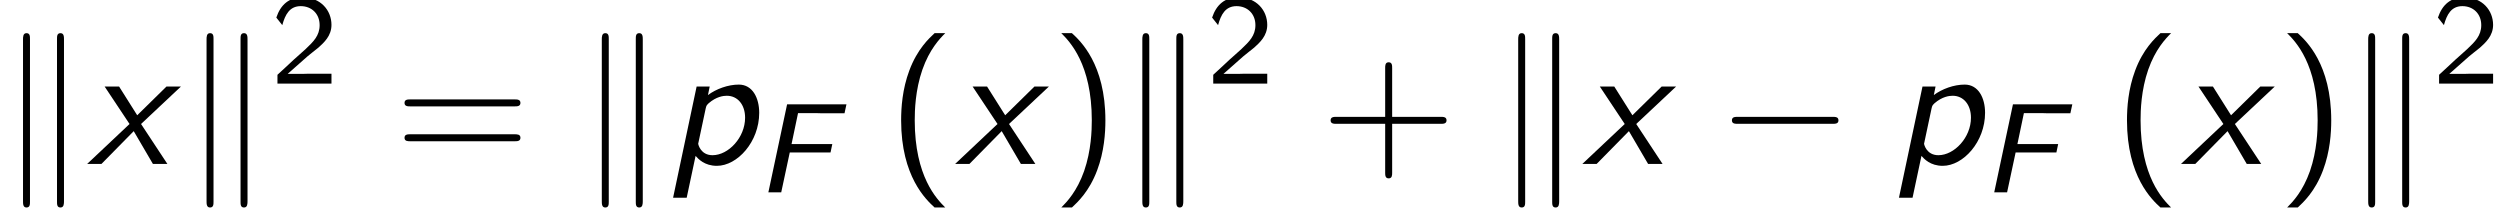 <?xml version='1.0' encoding='UTF-8'?>
<!-- This file was generated by dvisvgm 2.13.3 -->
<svg version='1.1' xmlns='http://www.w3.org/2000/svg' xmlns:xlink='http://www.w3.org/1999/xlink' width='156.439pt' height='12.985pt' viewBox='154.657 72.034 156.439 12.985'>
<defs>
<path id='g0-70' d='M2.112-2.495H4.663L4.774-3.021H2.224L2.63-4.957H3.738C3.834-4.957 3.929-4.949 4.025-4.949H5.539L5.659-5.507H1.945L.773 0H1.578L2.112-2.495Z'/>
<path id='g4-40' d='M2.956-8.182C2.607-7.855 1.876-7.189 1.375-5.847C.938-4.68 .862-3.524 .862-2.727C.862 .796 2.433 2.247 2.956 2.727H3.622C3.098 2.204 1.713 .796 1.713-2.727C1.713-3.338 1.745-4.615 2.193-5.902C2.64-7.167 3.262-7.822 3.622-8.182H2.956Z'/>
<path id='g4-41' d='M1.276 2.727C1.625 2.4 2.356 1.735 2.858 .393C3.295-.775 3.371-1.931 3.371-2.727C3.371-6.251 1.8-7.702 1.276-8.182H.611C1.135-7.658 2.52-6.251 2.52-2.727C2.52-2.116 2.487-.84 2.04 .447C1.593 1.713 .971 2.367 .611 2.727H1.276Z'/>
<path id='g4-43' d='M4.462-2.509H7.505C7.658-2.509 7.865-2.509 7.865-2.727S7.658-2.945 7.505-2.945H4.462V-6C4.462-6.153 4.462-6.36 4.244-6.36S4.025-6.153 4.025-6V-2.945H.971C.818-2.945 .611-2.945 .611-2.727S.818-2.509 .971-2.509H4.025V.545C4.025 .698 4.025 .905 4.244 .905S4.462 .698 4.462 .545V-2.509Z'/>
<path id='g4-61' d='M7.495-3.6C7.658-3.6 7.865-3.6 7.865-3.818S7.658-4.036 7.505-4.036H.971C.818-4.036 .611-4.036 .611-3.818S.818-3.6 .982-3.6H7.495ZM7.505-1.418C7.658-1.418 7.865-1.418 7.865-1.636S7.658-1.855 7.495-1.855H.982C.818-1.855 .611-1.855 .611-1.636S.818-1.418 .971-1.418H7.505Z'/>
<path id='g2-0' d='M7.189-2.509C7.375-2.509 7.571-2.509 7.571-2.727S7.375-2.945 7.189-2.945H1.287C1.102-2.945 .905-2.945 .905-2.727S1.102-2.509 1.287-2.509H7.189Z'/>
<path id='g2-107' d='M1.876-7.811C1.876-7.985 1.876-8.182 1.658-8.182S1.44-7.942 1.44-7.778V2.324C1.44 2.498 1.44 2.727 1.658 2.727S1.876 2.531 1.876 2.356V-7.811ZM4.004-7.778C4.004-7.953 4.004-8.182 3.785-8.182S3.567-7.985 3.567-7.811V2.356C3.567 2.531 3.567 2.727 3.785 2.727S4.004 2.487 4.004 2.324V-7.778Z'/>
<path id='g3-50' d='M2.256-.614C2.16-.614 2.064-.606 1.969-.606H1.06L2.295-1.698C2.439-1.825 2.829-2.12 2.981-2.248C3.332-2.566 3.802-2.981 3.802-3.674C3.802-4.575 3.132-5.396 1.993-5.396C1.148-5.396 .622-4.941 .351-4.129L.725-3.658C.909-4.328 1.188-4.846 1.881-4.846C2.55-4.846 3.061-4.376 3.061-3.658C3.061-2.997 2.67-2.622 2.192-2.168C2.032-2.008 1.602-1.65 1.435-1.49C1.203-1.283 .654-.749 .422-.55V0H3.802V-.614H2.256Z'/>
<path id='g1-112' d='M1.855-.502C2.018-.316 2.411 .12 3.185 .12C4.473 .12 5.836-1.385 5.836-3.196C5.836-4.124 5.422-4.964 4.56-4.964C3.884-4.964 3.142-4.691 2.629-4.309L2.738-4.844H1.92L.447 2.116H1.298L1.855-.502ZM2.487-3.469C2.531-3.655 2.542-3.665 2.673-3.796C3.153-4.211 3.589-4.265 3.807-4.265C4.484-4.265 4.953-3.709 4.953-2.891C4.953-1.658 3.916-.545 2.913-.545C2.171-.545 2.018-1.222 2.018-1.265C2.018-1.276 2.051-1.396 2.051-1.418L2.487-3.469Z'/>
<path id='g1-120' d='M3.371-2.498L5.869-4.844H4.964L3.131-3.044L1.996-4.844H1.091L2.651-2.498L0 0H.895L2.913-2.051L4.113 0H5.018L3.371-2.498Z'/>
</defs>
<g id='page1'>
<use x='154.657' y='82.291' xlink:href='#g2-107'/>
<use x='160.112' y='82.291' xlink:href='#g1-120'/>
<use x='166.142' y='82.291' xlink:href='#g2-107'/>
<use x='171.597' y='77.264' xlink:href='#g3-50'/>
<use x='179.359' y='82.291' xlink:href='#g4-61'/>
<use x='190.875' y='82.291' xlink:href='#g2-107'/>
<use x='196.329' y='82.291' xlink:href='#g1-112'/>
<use x='201.965' y='84.069' xlink:href='#g0-70'/>
<use x='210.184' y='82.291' xlink:href='#g4-40'/>
<use x='214.426' y='82.291' xlink:href='#g1-120'/>
<use x='220.457' y='82.291' xlink:href='#g4-41'/>
<use x='224.699' y='82.291' xlink:href='#g2-107'/>
<use x='230.154' y='77.264' xlink:href='#g3-50'/>
<use x='237.31' y='82.291' xlink:href='#g4-43'/>
<use x='248.219' y='82.291' xlink:href='#g2-107'/>
<use x='253.674' y='82.291' xlink:href='#g1-120'/>
<use x='262.128' y='82.291' xlink:href='#g2-0'/>
<use x='273.038' y='82.291' xlink:href='#g1-112'/>
<use x='278.674' y='84.069' xlink:href='#g0-70'/>
<use x='286.892' y='82.291' xlink:href='#g4-40'/>
<use x='291.135' y='82.291' xlink:href='#g1-120'/>
<use x='297.165' y='82.291' xlink:href='#g4-41'/>
<use x='301.408' y='82.291' xlink:href='#g2-107'/>
<use x='306.862' y='77.264' xlink:href='#g3-50'/>
</g>
</svg><!--Rendered by QuickLaTeX.com-->